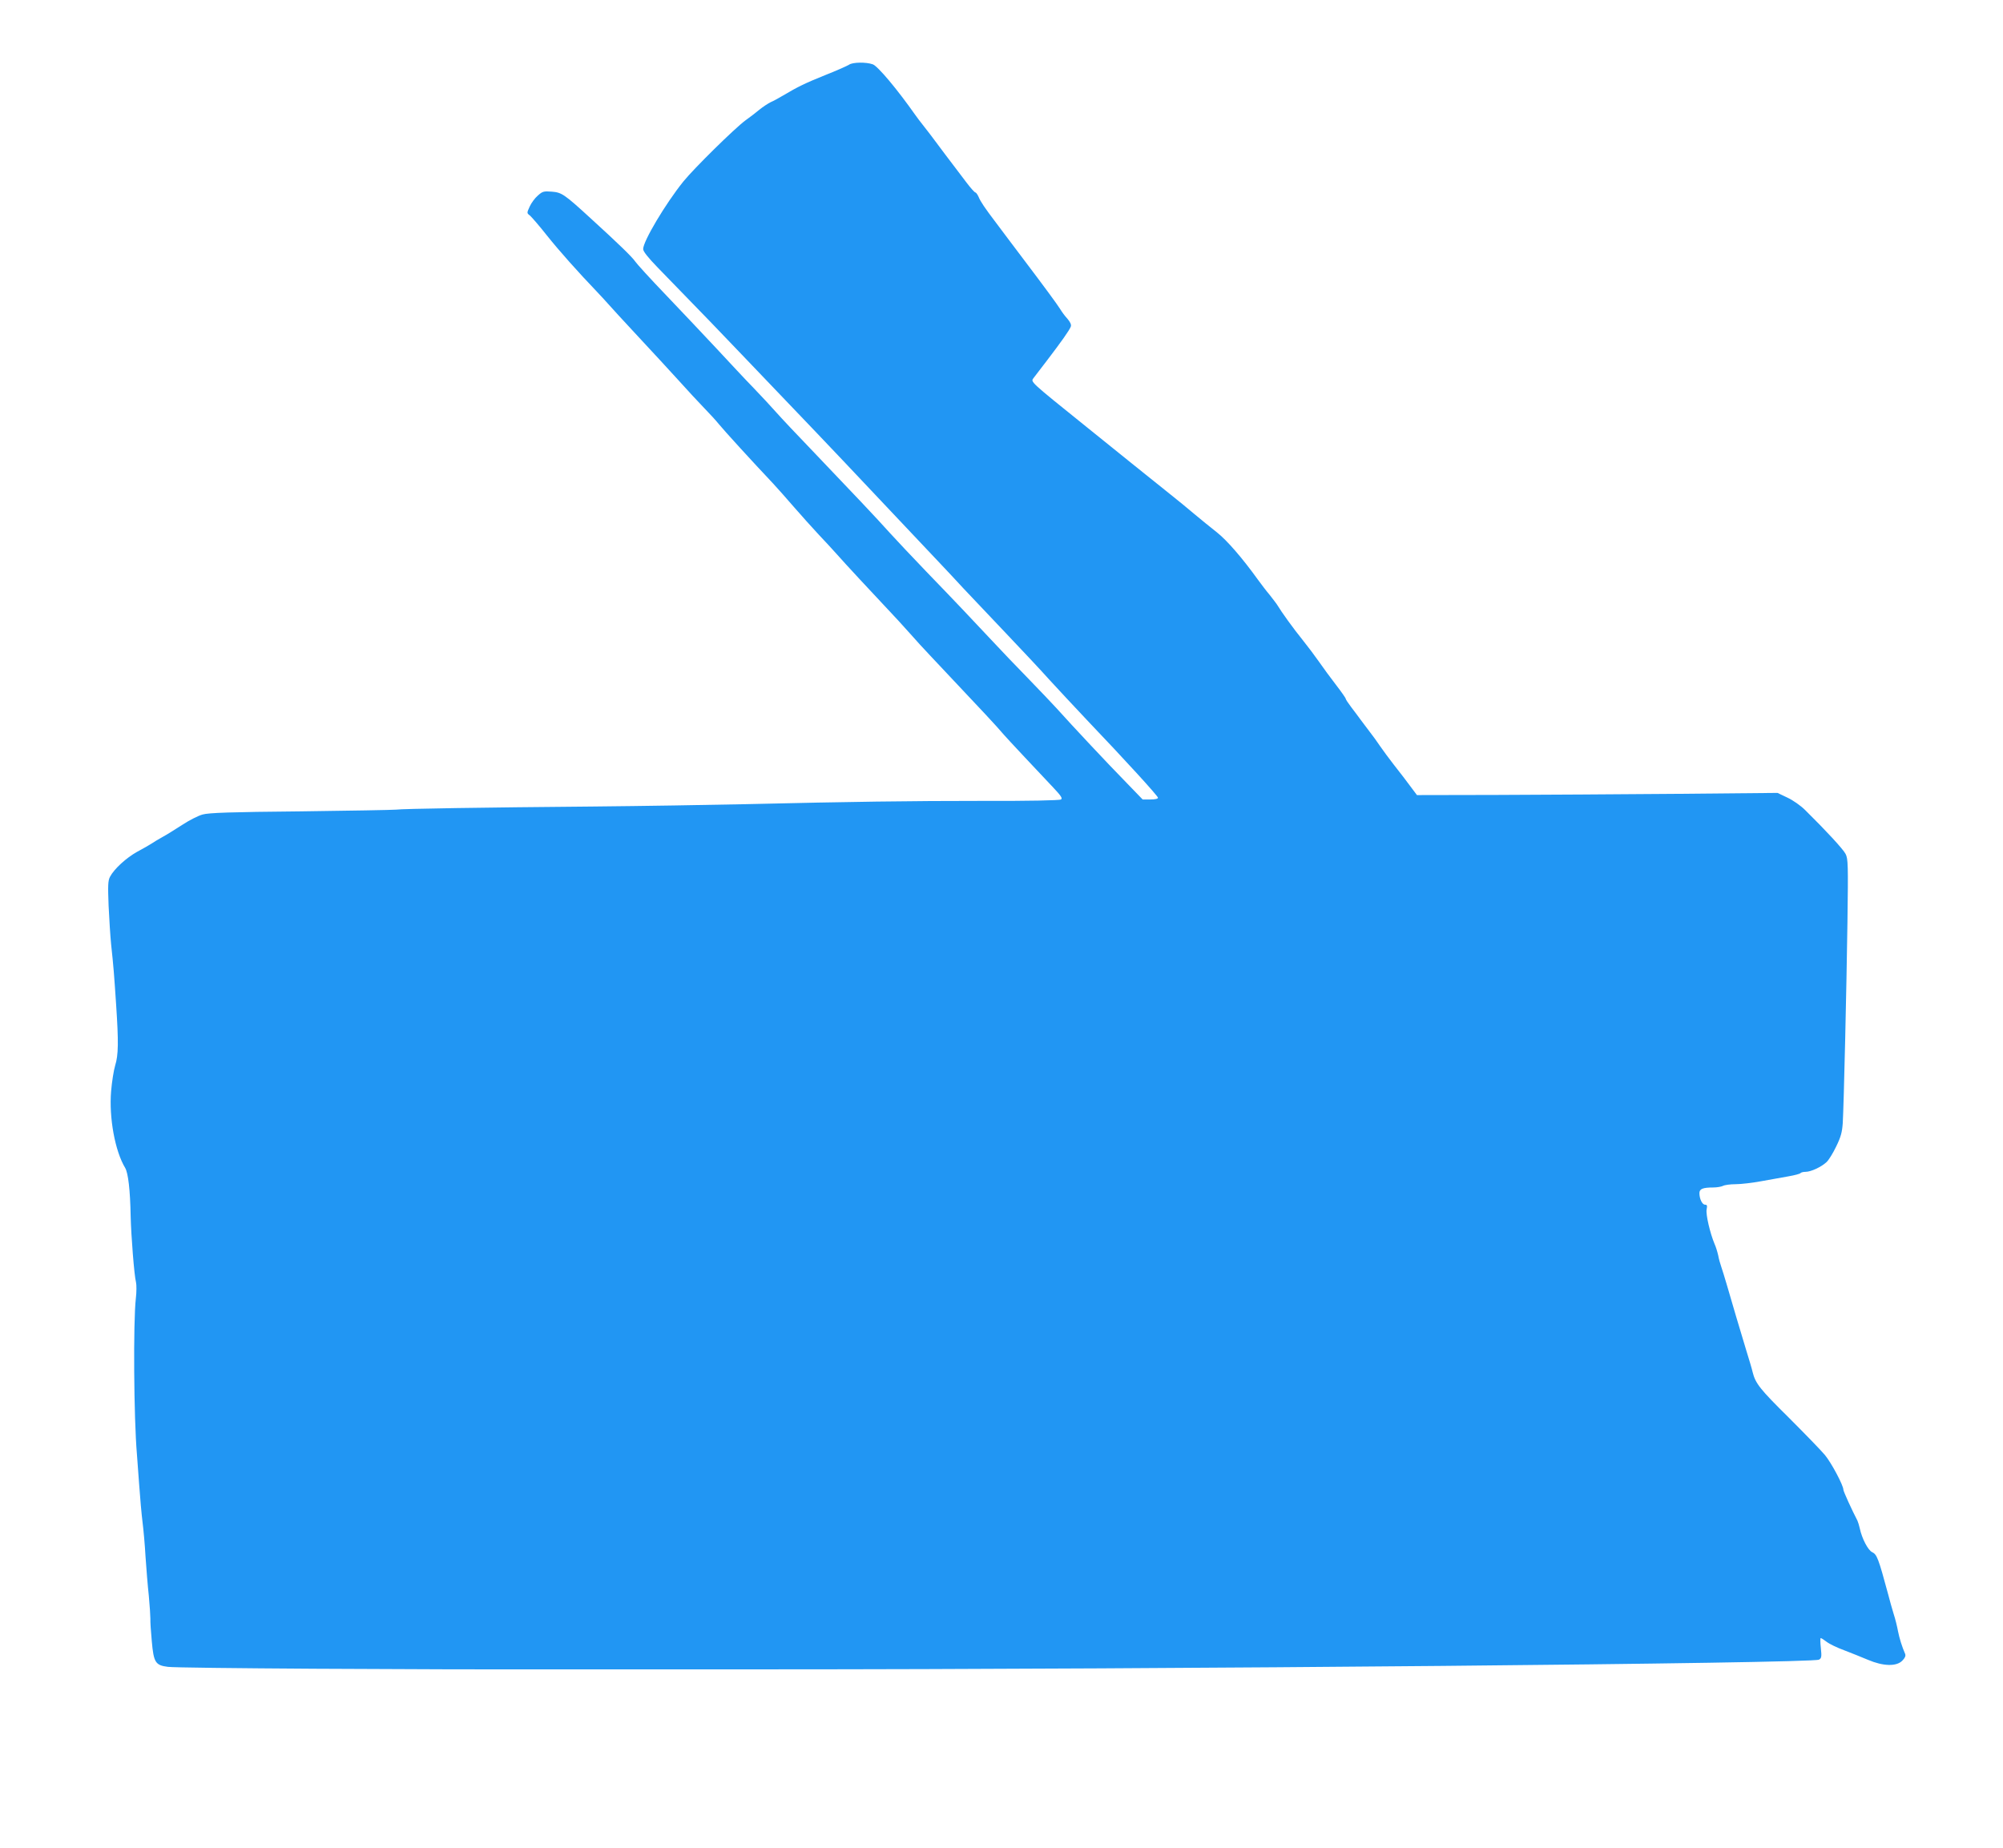 <?xml version="1.0" standalone="no"?>
<!DOCTYPE svg PUBLIC "-//W3C//DTD SVG 20010904//EN"
 "http://www.w3.org/TR/2001/REC-SVG-20010904/DTD/svg10.dtd">
<svg version="1.0" xmlns="http://www.w3.org/2000/svg"
 width="1280pt" height="1181pt" viewBox="0 0 1280 1181"
 preserveAspectRatio="xMidYMid meet">
<g transform="translate(0,1181) scale(0.1,-0.1)"
fill="#2196f3" stroke="none">
<path d="M5425 11396 c-11 -7 -78 -37 -149 -65 -129 -52 -177 -75 -271 -131
-27 -16 -63 -36 -80 -43 -16 -8 -49 -29 -72 -48 -23 -19 -63 -50 -90 -69 -70
-52 -326 -304 -396 -390 -115 -143 -257 -382 -257 -432 0 -15 31 -54 93 -118
266 -273 452 -466 537 -556 52 -55 190 -198 305 -319 228 -238 363 -380 971
-1025 34 -36 97 -103 140 -150 44 -46 165 -174 270 -285 105 -110 232 -246
283 -303 51 -56 156 -168 233 -250 251 -263 458 -490 458 -501 0 -7 -20 -11
-49 -11 l-49 0 -114 118 c-106 108 -333 350 -438 467 -25 27 -106 113 -181
190 -75 77 -174 180 -220 230 -132 141 -250 266 -429 451 -91 95 -195 205
-231 245 -86 96 -246 265 -484 514 -106 110 -216 227 -245 260 -29 33 -94 103
-144 155 -51 52 -156 165 -235 250 -79 85 -226 240 -325 344 -100 104 -188
201 -197 215 -17 26 -105 112 -285 276 -169 155 -185 165 -248 170 -51 4 -59
2 -89 -25 -19 -16 -42 -48 -52 -70 -19 -42 -19 -42 2 -58 11 -10 60 -66 108
-127 78 -98 202 -237 320 -360 22 -23 53 -57 70 -76 16 -19 103 -113 192 -209
90 -96 207 -224 261 -283 53 -59 126 -138 162 -175 36 -37 78 -83 93 -102 37
-45 211 -236 347 -380 28 -30 88 -98 133 -150 45 -52 116 -131 157 -175 42
-44 95 -102 120 -130 42 -48 216 -236 391 -422 19 -21 57 -63 84 -93 26 -30
80 -89 119 -130 371 -394 410 -435 471 -506 14 -17 237 -255 315 -337 52 -55
61 -70 50 -77 -9 -6 -213 -10 -485 -9 -491 0 -843 -5 -1530 -21 -225 -5 -664
-12 -975 -15 -708 -6 -1214 -14 -1260 -20 -19 -2 -294 -7 -610 -11 -446 -4
-586 -9 -625 -20 -27 -7 -86 -37 -130 -66 -45 -29 -101 -64 -125 -77 -25 -14
-56 -32 -70 -42 -14 -9 -55 -33 -93 -53 -70 -39 -147 -109 -174 -160 -13 -25
-14 -55 -9 -185 4 -86 11 -196 16 -246 16 -148 19 -192 32 -385 16 -240 15
-323 -6 -390 -9 -30 -21 -104 -26 -165 -14 -169 25 -383 90 -490 19 -33 32
-140 35 -310 3 -125 23 -380 34 -420 4 -16 4 -64 -1 -105 -17 -150 -13 -763 7
-995 1 -16 8 -102 14 -190 6 -88 16 -198 22 -245 6 -47 15 -146 19 -220 5 -74
14 -187 21 -250 6 -63 10 -129 10 -146 -1 -17 3 -82 9 -144 12 -136 23 -154
103 -164 70 -9 1588 -18 2562 -16 204 0 762 0 1240 0 2621 0 6703 38 6749 62
16 9 18 18 12 74 -4 35 -4 64 -1 64 4 0 21 -11 38 -24 18 -14 68 -38 112 -54
44 -17 112 -44 152 -61 96 -41 181 -44 219 -6 18 18 23 31 19 43 -21 48 -37
101 -46 146 -5 28 -17 78 -28 111 -10 33 -26 89 -35 125 -62 230 -72 255 -102
269 -26 12 -65 86 -79 151 -4 19 -11 41 -15 50 -36 69 -90 188 -90 198 0 28
-76 171 -118 222 -25 30 -130 138 -232 240 -182 180 -212 217 -230 290 -4 19
-23 82 -41 140 -40 133 -90 299 -123 415 -15 50 -31 104 -37 120 -6 17 -15 48
-19 71 -5 22 -15 56 -24 75 -28 67 -56 187 -50 218 5 25 3 31 -10 31 -18 0
-36 37 -36 74 0 27 22 36 88 36 24 0 52 5 62 10 11 6 47 11 82 11 35 0 108 9
163 19 55 10 133 24 173 31 40 7 75 16 78 21 3 4 17 8 32 8 34 0 99 30 133 61
15 13 43 59 63 101 30 61 38 92 42 150 7 122 24 859 30 1285 5 367 4 404 -12
435 -15 30 -128 152 -259 281 -27 27 -78 63 -113 79 l-63 30 -647 -6 c-356 -3
-874 -6 -1152 -7 l-505 -1 -30 40 c-46 62 -66 88 -120 157 -27 35 -66 87 -85
115 -19 28 -48 69 -65 90 -16 22 -43 57 -58 77 -15 21 -43 58 -62 83 -19 25
-35 49 -35 53 0 5 -28 45 -62 89 -35 45 -83 111 -108 147 -25 36 -73 100 -106
141 -57 70 -136 180 -159 219 -5 9 -28 39 -50 67 -23 27 -56 71 -75 97 -103
143 -199 253 -263 304 -40 31 -104 84 -144 117 -40 34 -107 89 -150 123 -43
35 -154 124 -248 199 -93 75 -224 180 -289 233 -370 298 -360 289 -341 315 6
7 44 58 85 111 93 122 145 195 153 218 4 11 -3 28 -22 50 -16 17 -37 46 -47
63 -18 29 -101 142 -241 327 -34 45 -76 100 -92 122 -17 22 -52 69 -78 104
-69 91 -97 132 -110 164 -7 15 -16 27 -20 27 -5 0 -31 29 -58 65 -110 145
-176 232 -200 265 -14 19 -44 59 -68 89 -23 29 -49 63 -57 75 -119 169 -241
314 -273 325 -42 15 -129 14 -152 -3z"/>
</g>
</svg>
